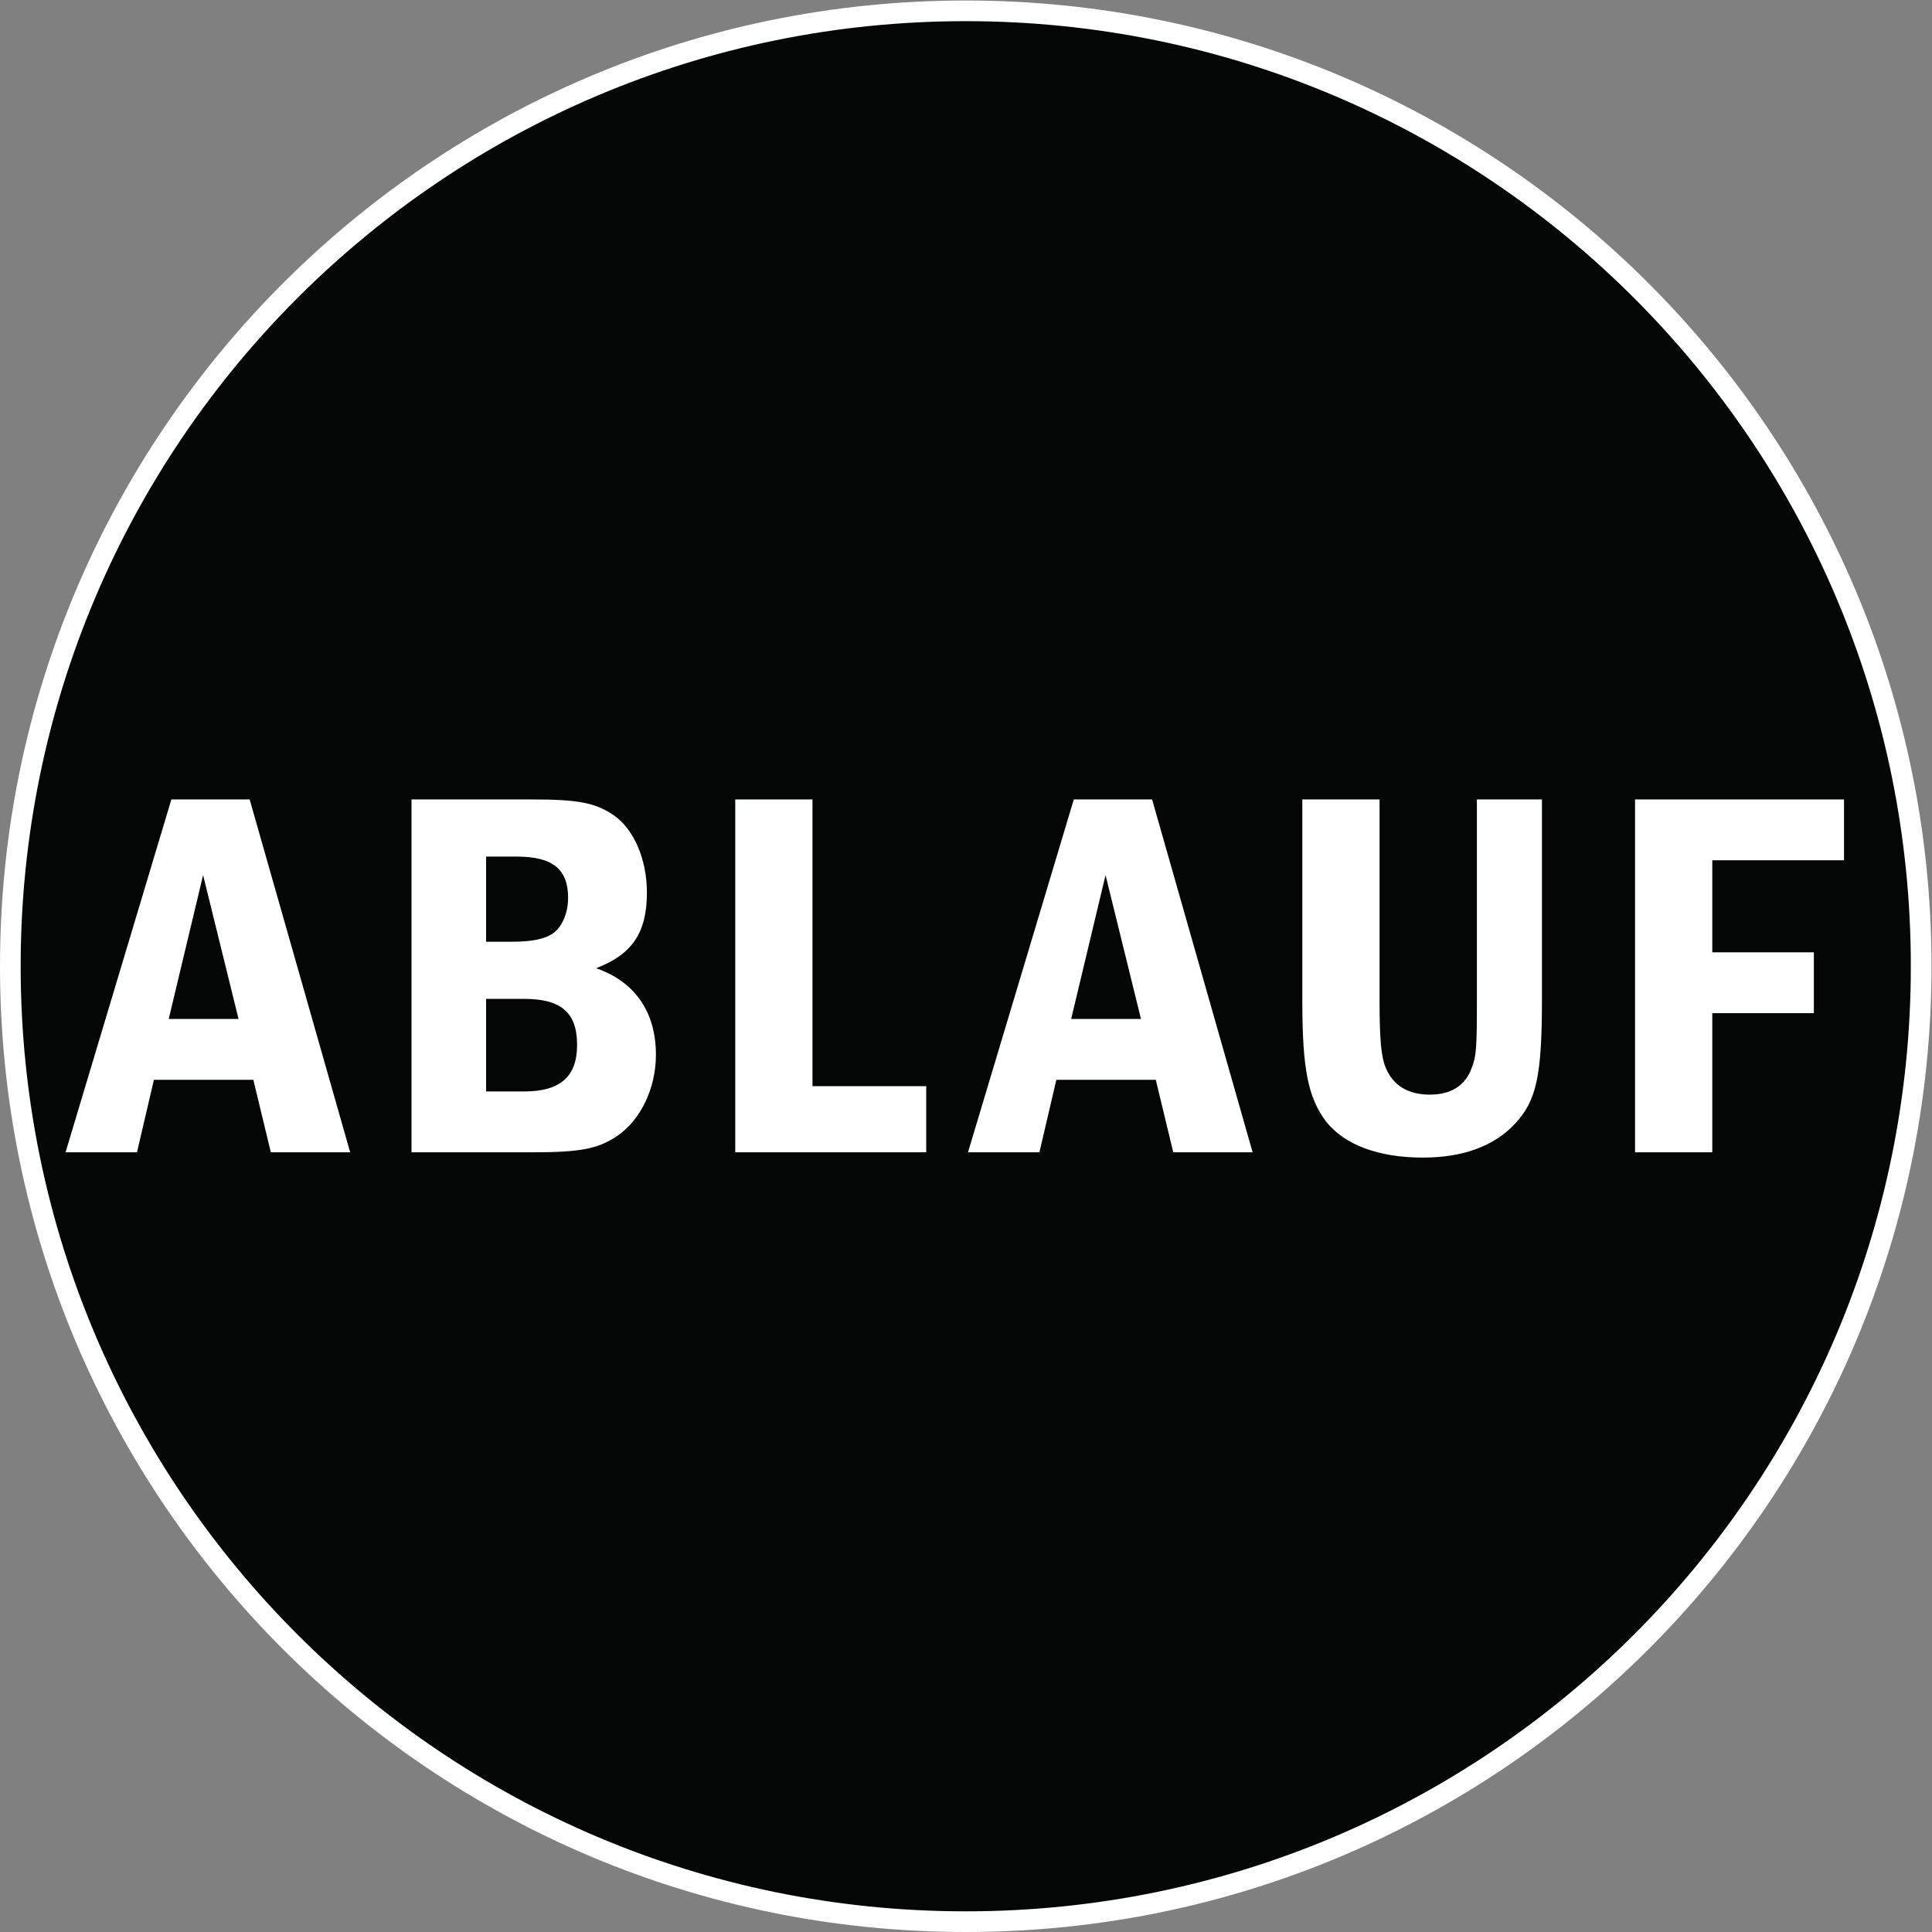 <svg xmlns:dc="http://purl.org/dc/elements/1.1/" xmlns:cc="http://creativecommons.org/ns#" xmlns:rdf="http://www.w3.org/1999/02/22-rdf-syntax-ns#" xmlns:svg="http://www.w3.org/2000/svg" xmlns="http://www.w3.org/2000/svg" viewBox="0 0 623.16 623.16" height="623.16" width="623.16" xml:space="preserve" id="svg2"><rect x="0" y="0" width="623.16" height="623.16" fill="#808080" stroke="none"/>    <defs id="defs6"></defs>  <g transform="matrix(1.333,0,0,-1.333,0,623.16)" id="g10">    <g transform="scale(0.1)" id="g12">      <path id="path14" style="fill:#040606;fill-opacity:1;fill-rule:nonzero;stroke:none" d="M 4648.66,2336.83 C 4648.66,1060.05 3613.62,25 2336.83,25 1060.04,25 25,1060.05 25,2336.83 c 0,1276.79 1035.04,2311.83 2311.83,2311.83 1276.79,0 2311.83,-1035.04 2311.83,-2311.83"></path>      <path id="path16" style="fill:none;stroke:#ffffff;stroke-width:50;stroke-linecap:butt;stroke-linejoin:miter;stroke-miterlimit:10;stroke-dasharray:none;stroke-opacity:1" d="M 4648.66,2336.83 C 4648.66,1060.05 3613.62,25 2336.83,25 1060.04,25 25,1060.05 25,2336.83 c 0,1276.79 1035.04,2311.83 2311.83,2311.83 1276.79,0 2311.83,-1035.04 2311.83,-2311.83 z"></path>      <path id="path18" style="fill:#ffffff;fill-opacity:1;fill-rule:nonzero;stroke:none" d="m 491.453,2557.4 -83.207,-348.16 h 168.973 z m 112.645,183.05 243.207,-853.8 h -192 l -42.246,175.37 H 372.406 L 331.445,1886.65 H 158.633 l 256.012,853.8 h 189.453"></path>      <path id="path20" style="fill:#ffffff;fill-opacity:1;fill-rule:nonzero;stroke:none" d="m 1268.39,2033.86 c 87.05,0 128.01,35.84 128.01,112.64 0,78.09 -38.41,111.37 -128.01,111.37 h -92.16 v -224.01 z m -32,362.26 c 51.2,0 83.2,6.4 103.68,21.76 20.48,15.36 34.57,48.65 34.57,84.49 0,69.12 -37.12,99.83 -124.17,99.83 h -74.24 v -206.08 z m 51.2,344.33 c 108.81,0 152.33,-7.67 195.85,-37.12 49.92,-33.28 81.92,-107.52 81.92,-188.17 0,-97.28 -35.84,-149.77 -122.88,-183.05 94.72,-33.28 144.65,-106.24 144.65,-209.92 0,-80.64 -37.13,-157.46 -93.45,-195.85 -47.36,-32.01 -90.88,-39.69 -206.09,-39.69 H 995.738 v 853.8 h 291.852"></path>      <path id="path22" style="fill:#ffffff;fill-opacity:1;fill-rule:nonzero;stroke:none" d="m 1965.98,2740.45 v -693.79 h 275.21 v -160.01 h -462.1 v 853.8 h 186.89"></path>      <path id="path24" style="fill:#ffffff;fill-opacity:1;fill-rule:nonzero;stroke:none" d="m 2675.1,2557.4 -83.22,-348.16 h 168.98 z m 112.63,183.05 243.22,-853.8 h -192 l -42.25,175.37 h -240.66 l -40.95,-175.37 h -172.81 l 256.01,853.8 h 189.44"></path>      <path id="path26" style="fill:#ffffff;fill-opacity:1;fill-rule:nonzero;stroke:none" d="m 3338.13,2740.45 v -487.7 c 0,-93.45 3.83,-135.69 15.36,-162.56 17.92,-42.25 53.76,-64.01 106.24,-64.01 51.21,0 85.77,21.76 101.12,64.01 11.52,28.15 12.8,51.19 12.8,162.56 v 487.7 h 157.45 v -480.02 c 0,-188.17 -12.8,-248.33 -65.28,-304.66 -49.92,-53.76 -125.45,-81.92 -222.73,-81.92 -107.52,0 -189.46,30.72 -234.25,87.05 -43.53,57.59 -57.61,126.72 -57.61,291.85 v 487.7 h 186.9"></path>      <path id="path28" style="fill:#ffffff;fill-opacity:1;fill-rule:nonzero;stroke:none" d="m 4461.97,2740.45 v -147.21 h -318.74 v -222.72 h 245.78 v -147.21 h -245.78 v -336.66 h -186.89 v 853.8 h 505.63"></path>    </g>  </g></svg>